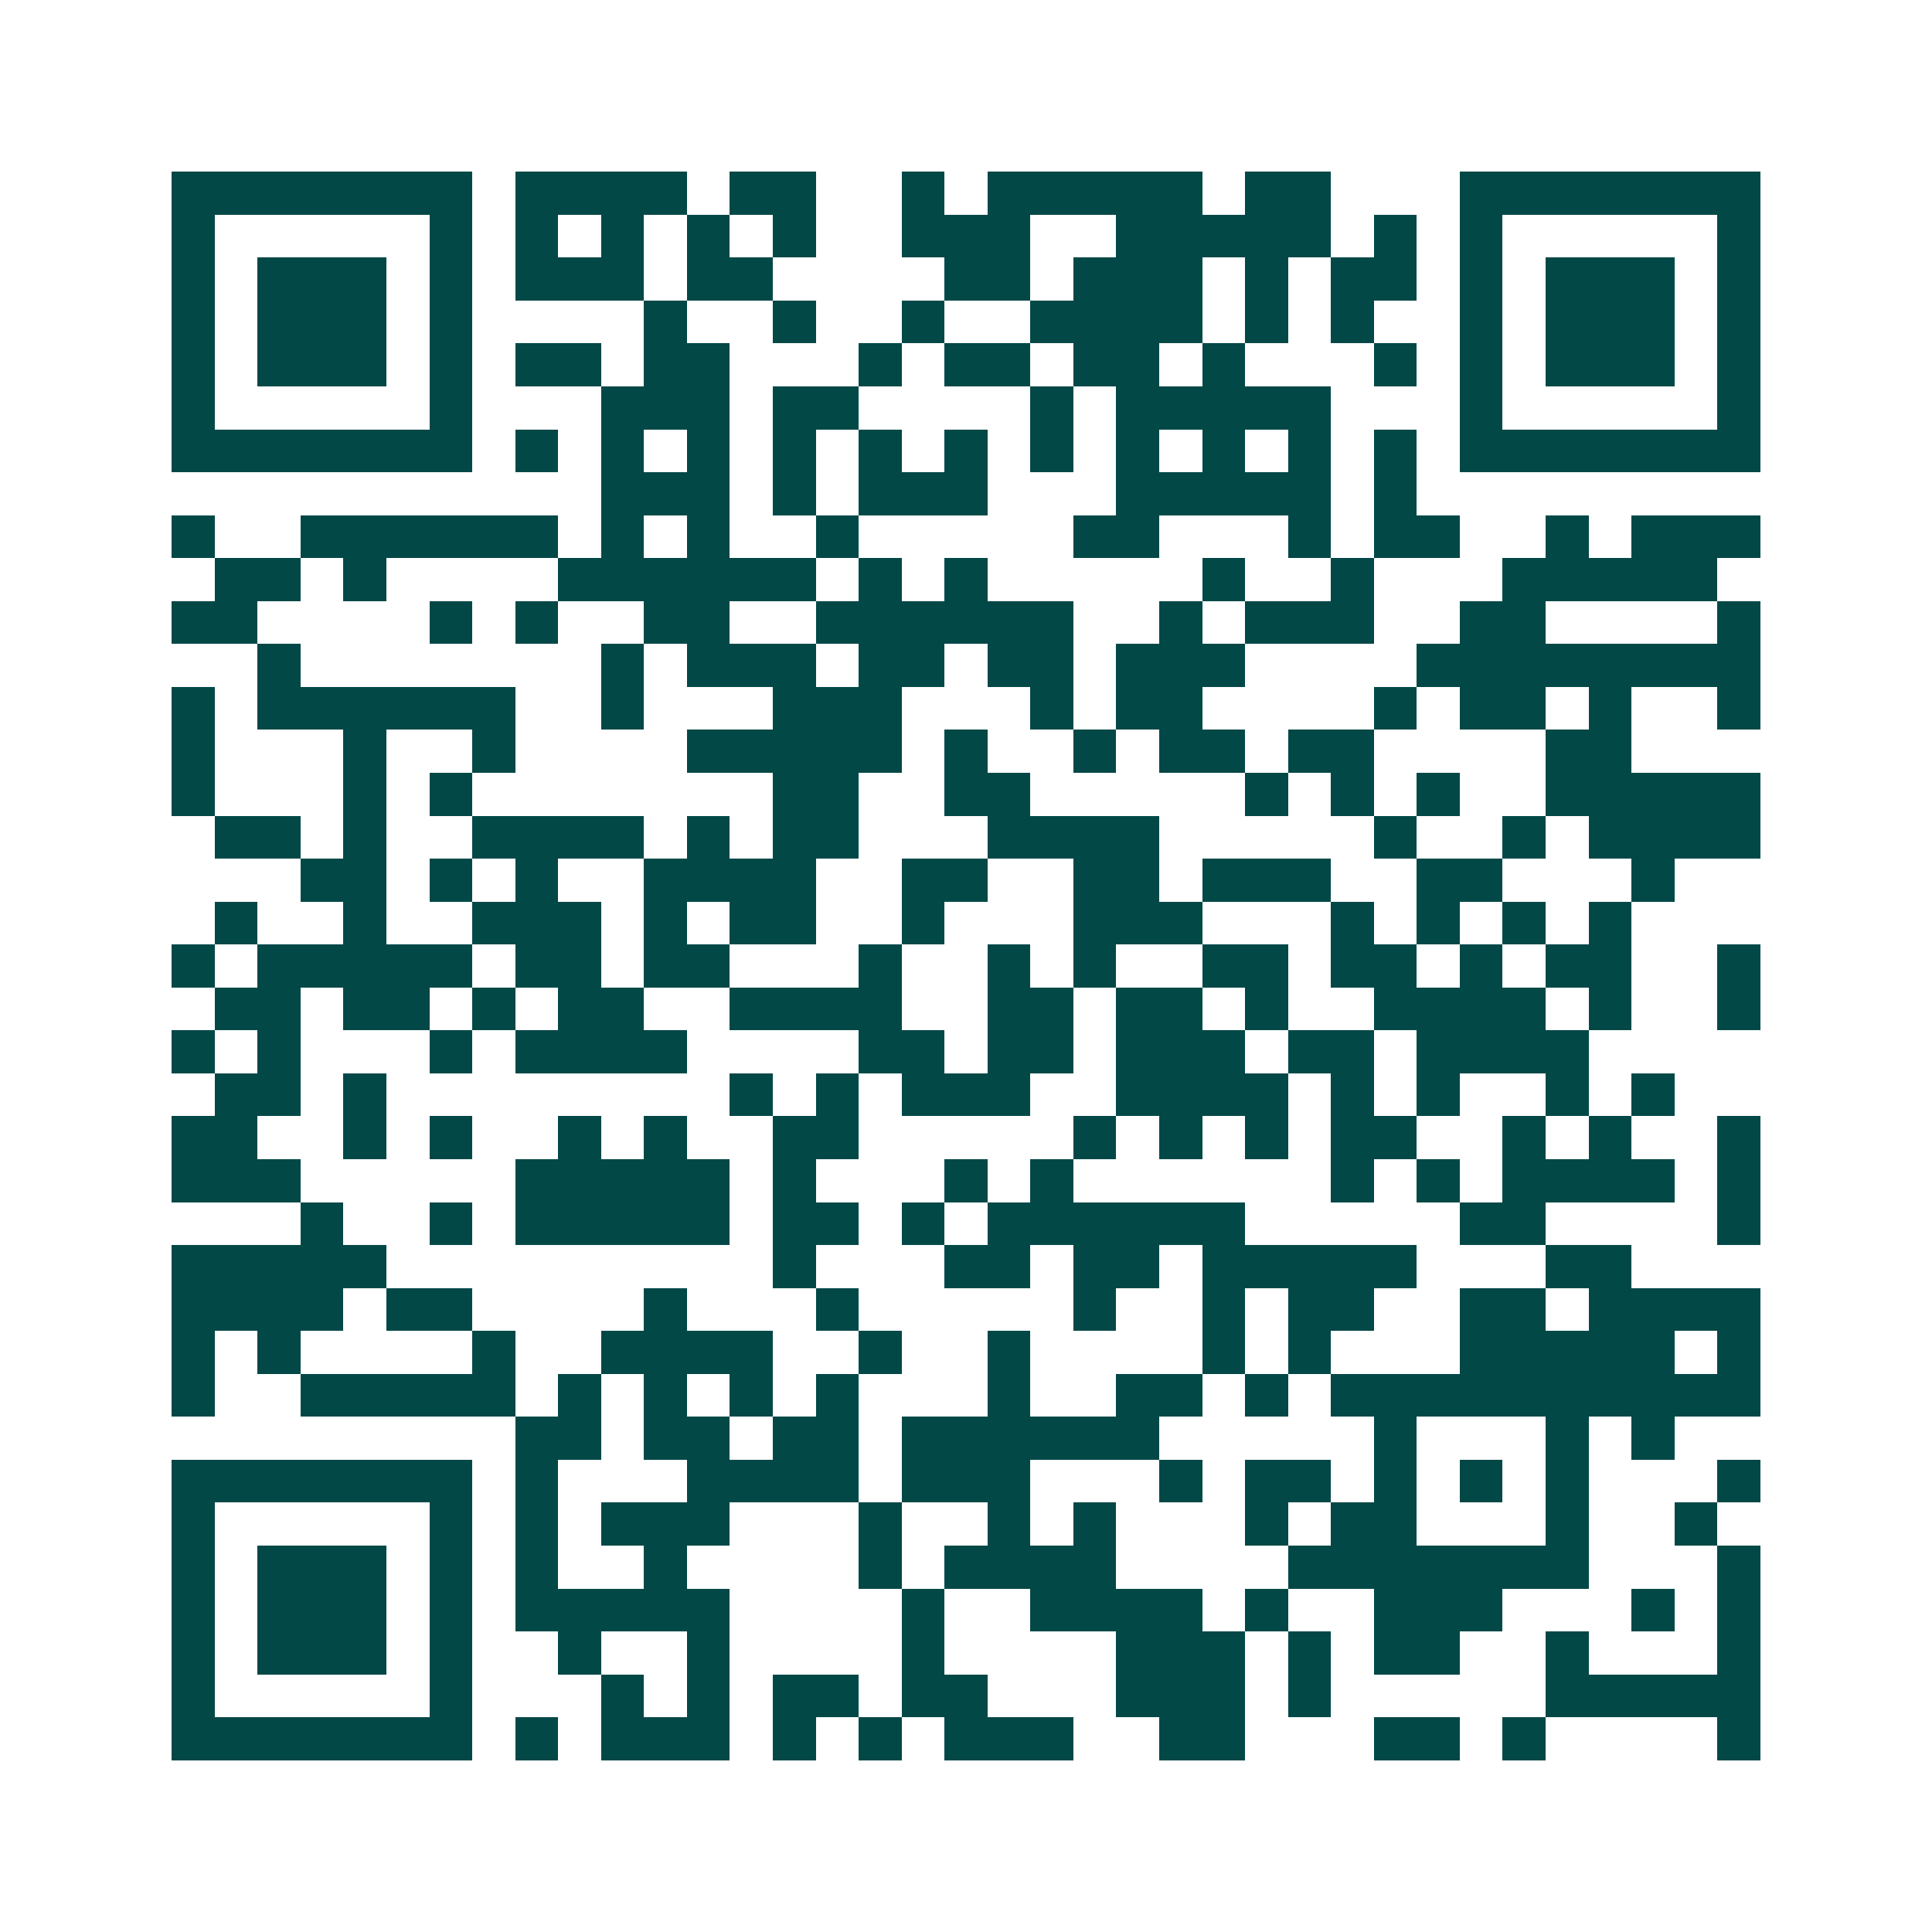 <svg xmlns="http://www.w3.org/2000/svg" width="200" height="200" viewBox="0 0 45 45" shape-rendering="crispEdges"><path fill="#ffffff" d="M0 0h45v45H0z"/><path stroke="#014847" d="M4 4.5h7m1 0h4m1 0h2m2 0h1m1 0h5m1 0h2m3 0h7M4 5.5h1m5 0h1m1 0h1m1 0h1m1 0h1m1 0h1m2 0h3m2 0h5m1 0h1m1 0h1m5 0h1M4 6.5h1m1 0h3m1 0h1m1 0h3m1 0h2m4 0h2m1 0h3m1 0h1m1 0h2m1 0h1m1 0h3m1 0h1M4 7.5h1m1 0h3m1 0h1m4 0h1m2 0h1m2 0h1m2 0h4m1 0h1m1 0h1m2 0h1m1 0h3m1 0h1M4 8.5h1m1 0h3m1 0h1m1 0h2m1 0h2m3 0h1m1 0h2m1 0h2m1 0h1m3 0h1m1 0h1m1 0h3m1 0h1M4 9.5h1m5 0h1m3 0h3m1 0h2m4 0h1m1 0h5m3 0h1m5 0h1M4 10.5h7m1 0h1m1 0h1m1 0h1m1 0h1m1 0h1m1 0h1m1 0h1m1 0h1m1 0h1m1 0h1m1 0h1m1 0h7M14 11.5h3m1 0h1m1 0h3m3 0h5m1 0h1M4 12.5h1m2 0h6m1 0h1m1 0h1m2 0h1m5 0h2m3 0h1m1 0h2m2 0h1m1 0h3M5 13.5h2m1 0h1m4 0h6m1 0h1m1 0h1m5 0h1m2 0h1m3 0h5M4 14.5h2m4 0h1m1 0h1m2 0h2m2 0h6m2 0h1m1 0h3m2 0h2m4 0h1M6 15.5h1m7 0h1m1 0h3m1 0h2m1 0h2m1 0h3m4 0h8M4 16.5h1m1 0h6m2 0h1m3 0h3m3 0h1m1 0h2m4 0h1m1 0h2m1 0h1m2 0h1M4 17.5h1m3 0h1m2 0h1m4 0h5m1 0h1m2 0h1m1 0h2m1 0h2m4 0h2M4 18.5h1m3 0h1m1 0h1m7 0h2m2 0h2m5 0h1m1 0h1m1 0h1m2 0h5M5 19.5h2m1 0h1m2 0h4m1 0h1m1 0h2m3 0h4m5 0h1m2 0h1m1 0h4M7 20.5h2m1 0h1m1 0h1m2 0h4m2 0h2m2 0h2m1 0h3m2 0h2m3 0h1M5 21.5h1m2 0h1m2 0h3m1 0h1m1 0h2m2 0h1m3 0h3m3 0h1m1 0h1m1 0h1m1 0h1M4 22.5h1m1 0h5m1 0h2m1 0h2m3 0h1m2 0h1m1 0h1m2 0h2m1 0h2m1 0h1m1 0h2m2 0h1M5 23.5h2m1 0h2m1 0h1m1 0h2m2 0h4m2 0h2m1 0h2m1 0h1m2 0h4m1 0h1m2 0h1M4 24.5h1m1 0h1m3 0h1m1 0h4m4 0h2m1 0h2m1 0h3m1 0h2m1 0h4M5 25.5h2m1 0h1m8 0h1m1 0h1m1 0h3m2 0h4m1 0h1m1 0h1m2 0h1m1 0h1M4 26.5h2m2 0h1m1 0h1m2 0h1m1 0h1m2 0h2m5 0h1m1 0h1m1 0h1m1 0h2m2 0h1m1 0h1m2 0h1M4 27.5h3m5 0h5m1 0h1m3 0h1m1 0h1m6 0h1m1 0h1m1 0h4m1 0h1M7 28.5h1m2 0h1m1 0h5m1 0h2m1 0h1m1 0h6m5 0h2m4 0h1M4 29.5h5m9 0h1m3 0h2m1 0h2m1 0h5m3 0h2M4 30.5h4m1 0h2m4 0h1m3 0h1m5 0h1m2 0h1m1 0h2m2 0h2m1 0h4M4 31.5h1m1 0h1m4 0h1m2 0h4m2 0h1m2 0h1m4 0h1m1 0h1m3 0h5m1 0h1M4 32.5h1m2 0h5m1 0h1m1 0h1m1 0h1m1 0h1m3 0h1m2 0h2m1 0h1m1 0h10M12 33.5h2m1 0h2m1 0h2m1 0h6m5 0h1m3 0h1m1 0h1M4 34.5h7m1 0h1m3 0h4m1 0h3m3 0h1m1 0h2m1 0h1m1 0h1m1 0h1m3 0h1M4 35.5h1m5 0h1m1 0h1m1 0h3m3 0h1m2 0h1m1 0h1m3 0h1m1 0h2m3 0h1m2 0h1M4 36.5h1m1 0h3m1 0h1m1 0h1m2 0h1m4 0h1m1 0h4m4 0h7m3 0h1M4 37.5h1m1 0h3m1 0h1m1 0h5m4 0h1m2 0h4m1 0h1m2 0h3m3 0h1m1 0h1M4 38.5h1m1 0h3m1 0h1m2 0h1m2 0h1m4 0h1m4 0h3m1 0h1m1 0h2m2 0h1m3 0h1M4 39.5h1m5 0h1m3 0h1m1 0h1m1 0h2m1 0h2m3 0h3m1 0h1m5 0h5M4 40.5h7m1 0h1m1 0h3m1 0h1m1 0h1m1 0h3m2 0h2m3 0h2m1 0h1m4 0h1"/></svg>
